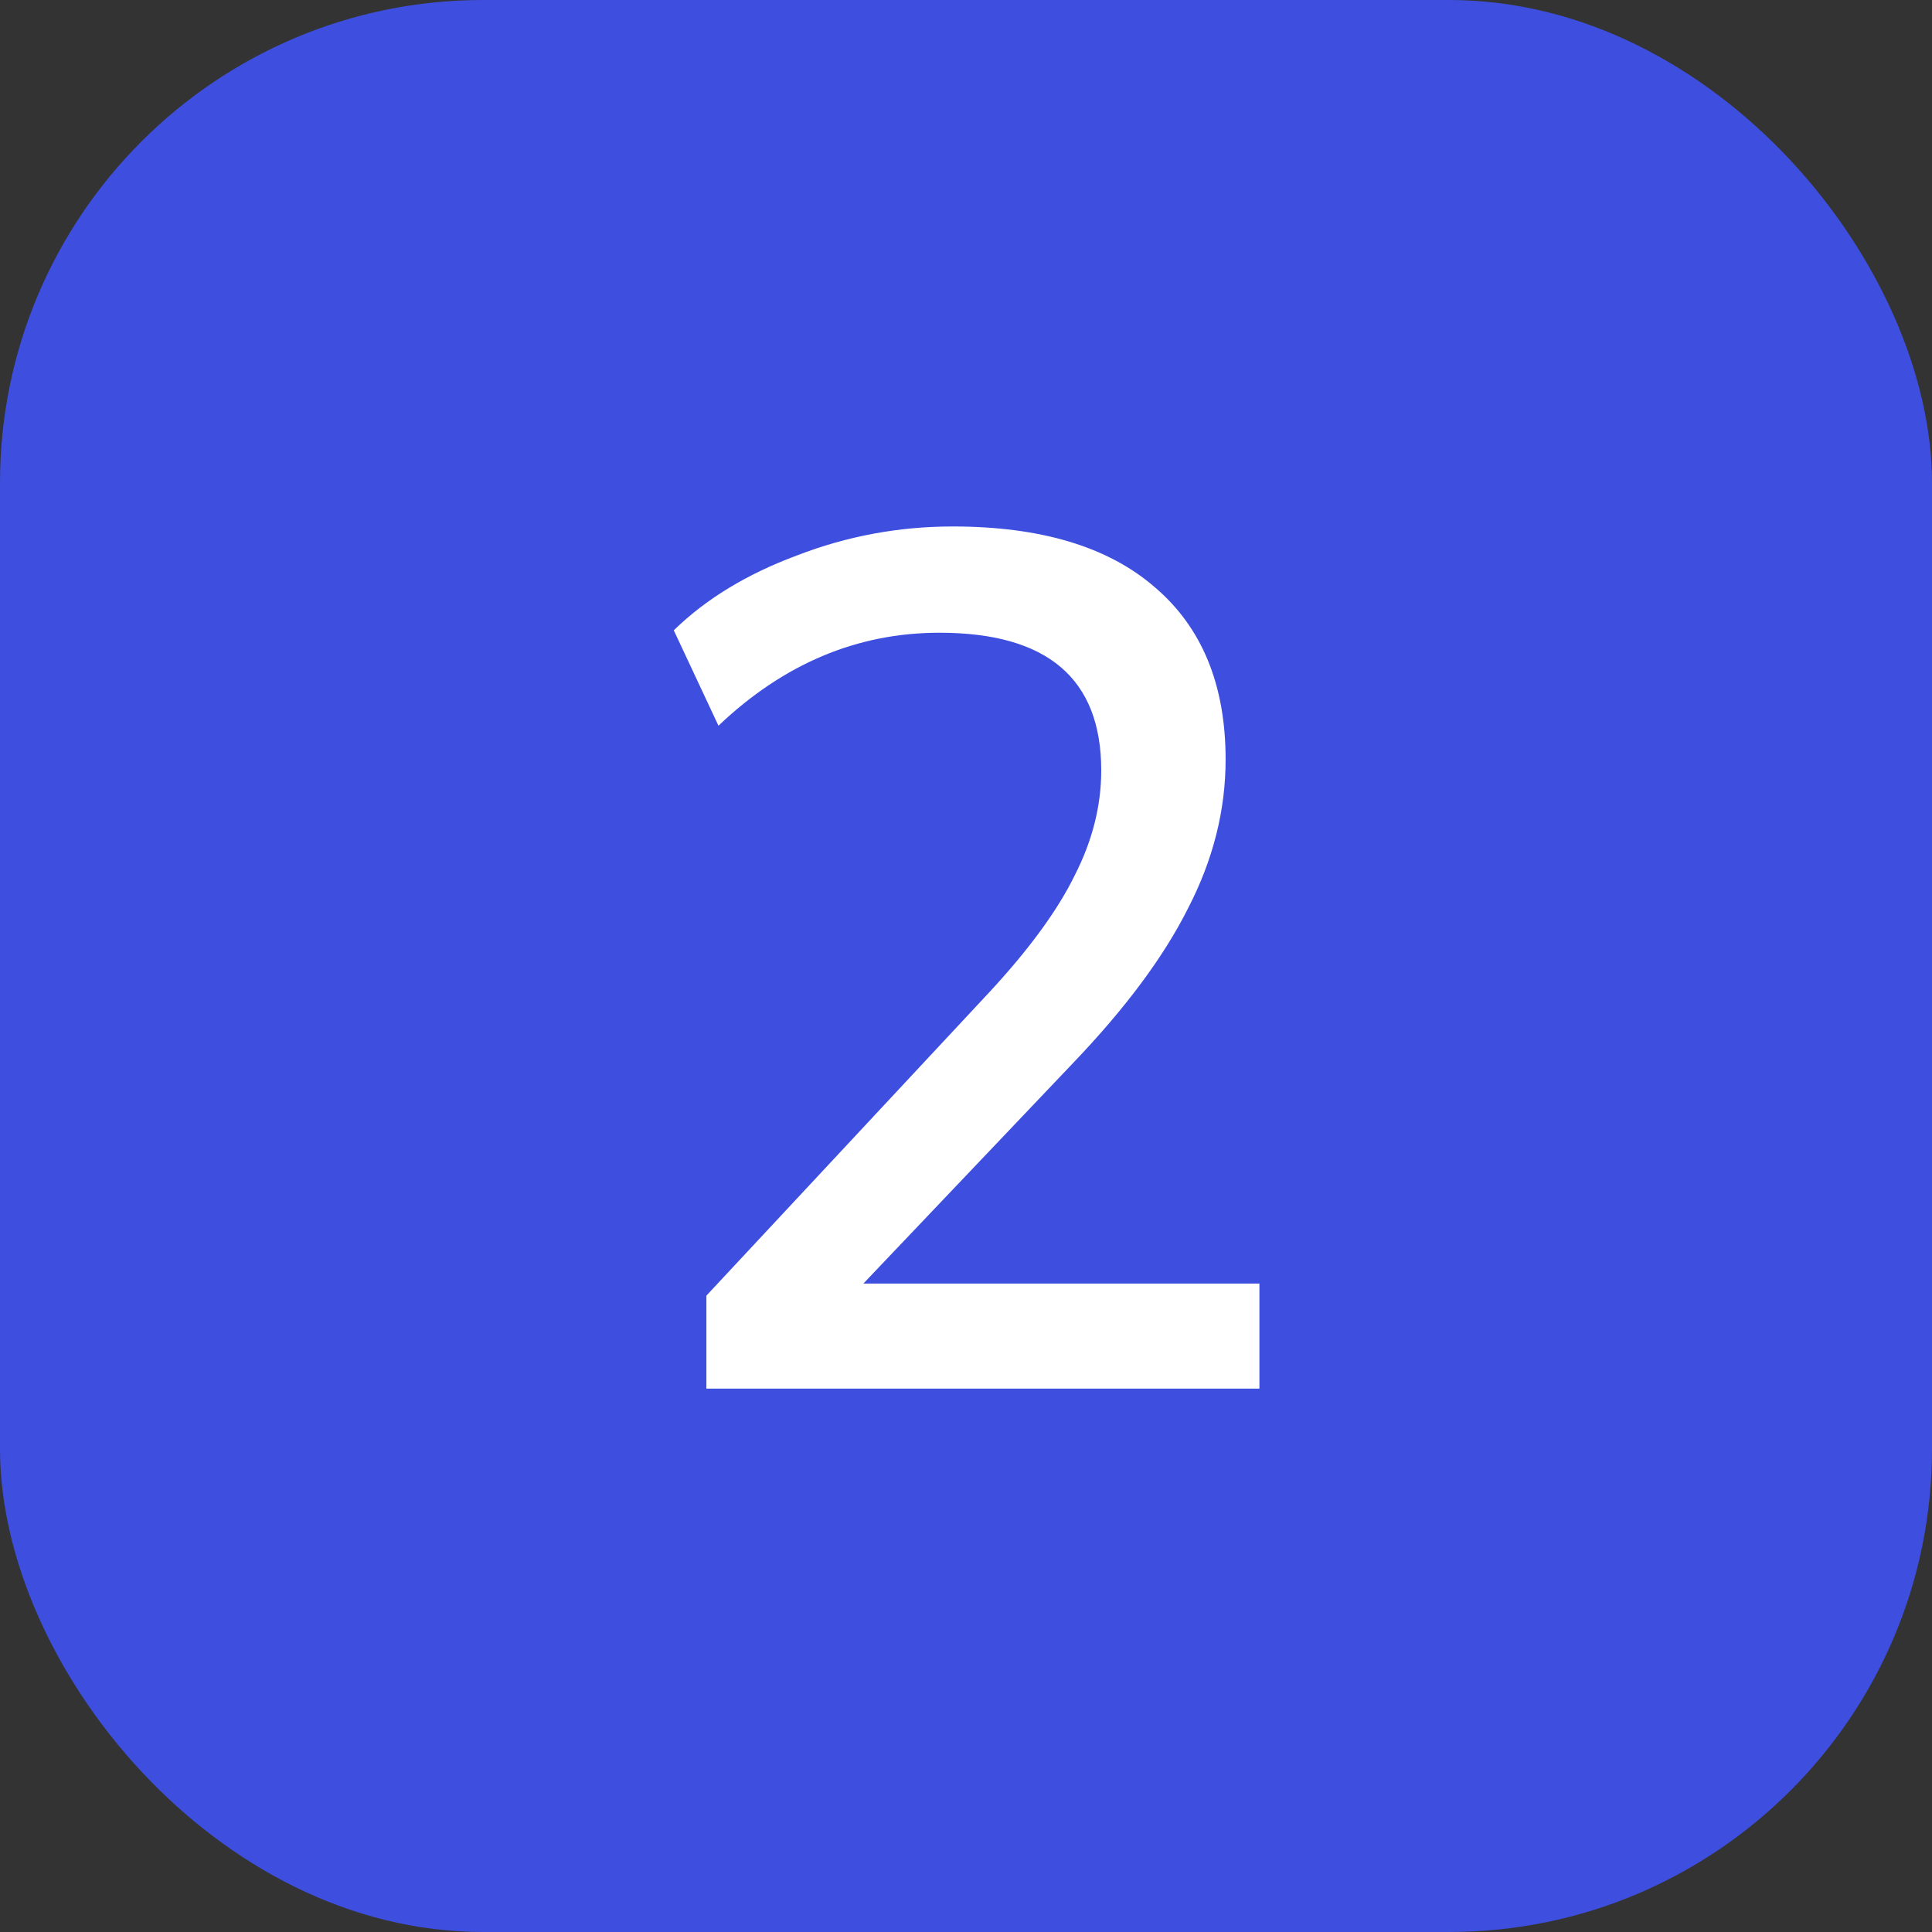<svg width="32" height="32" viewBox="0 0 32 32" fill="none" xmlns="http://www.w3.org/2000/svg">
<rect x="0" y="0" width="32" height="32" fill="#333333" stroke="none"/>
<rect width="32" height="32" rx="8" fill="#3E4FE0"/>
<path d="M11.7 23V21.46L16.4 16.42C17.053 15.713 17.52 15.073 17.8 14.5C18.093 13.927 18.24 13.347 18.24 12.76C18.24 11.24 17.347 10.48 15.56 10.48C14.2 10.48 12.98 10.993 11.9 12.02L11.16 10.44C11.693 9.92 12.373 9.507 13.2 9.2C14.027 8.88 14.887 8.72 15.78 8.72C17.233 8.72 18.347 9.053 19.12 9.72C19.907 10.387 20.3 11.34 20.3 12.58C20.3 13.42 20.093 14.24 19.68 15.04C19.28 15.84 18.647 16.693 17.78 17.6L14.3 21.26H20.86V23H11.7Z" fill="white"/>
</svg>
